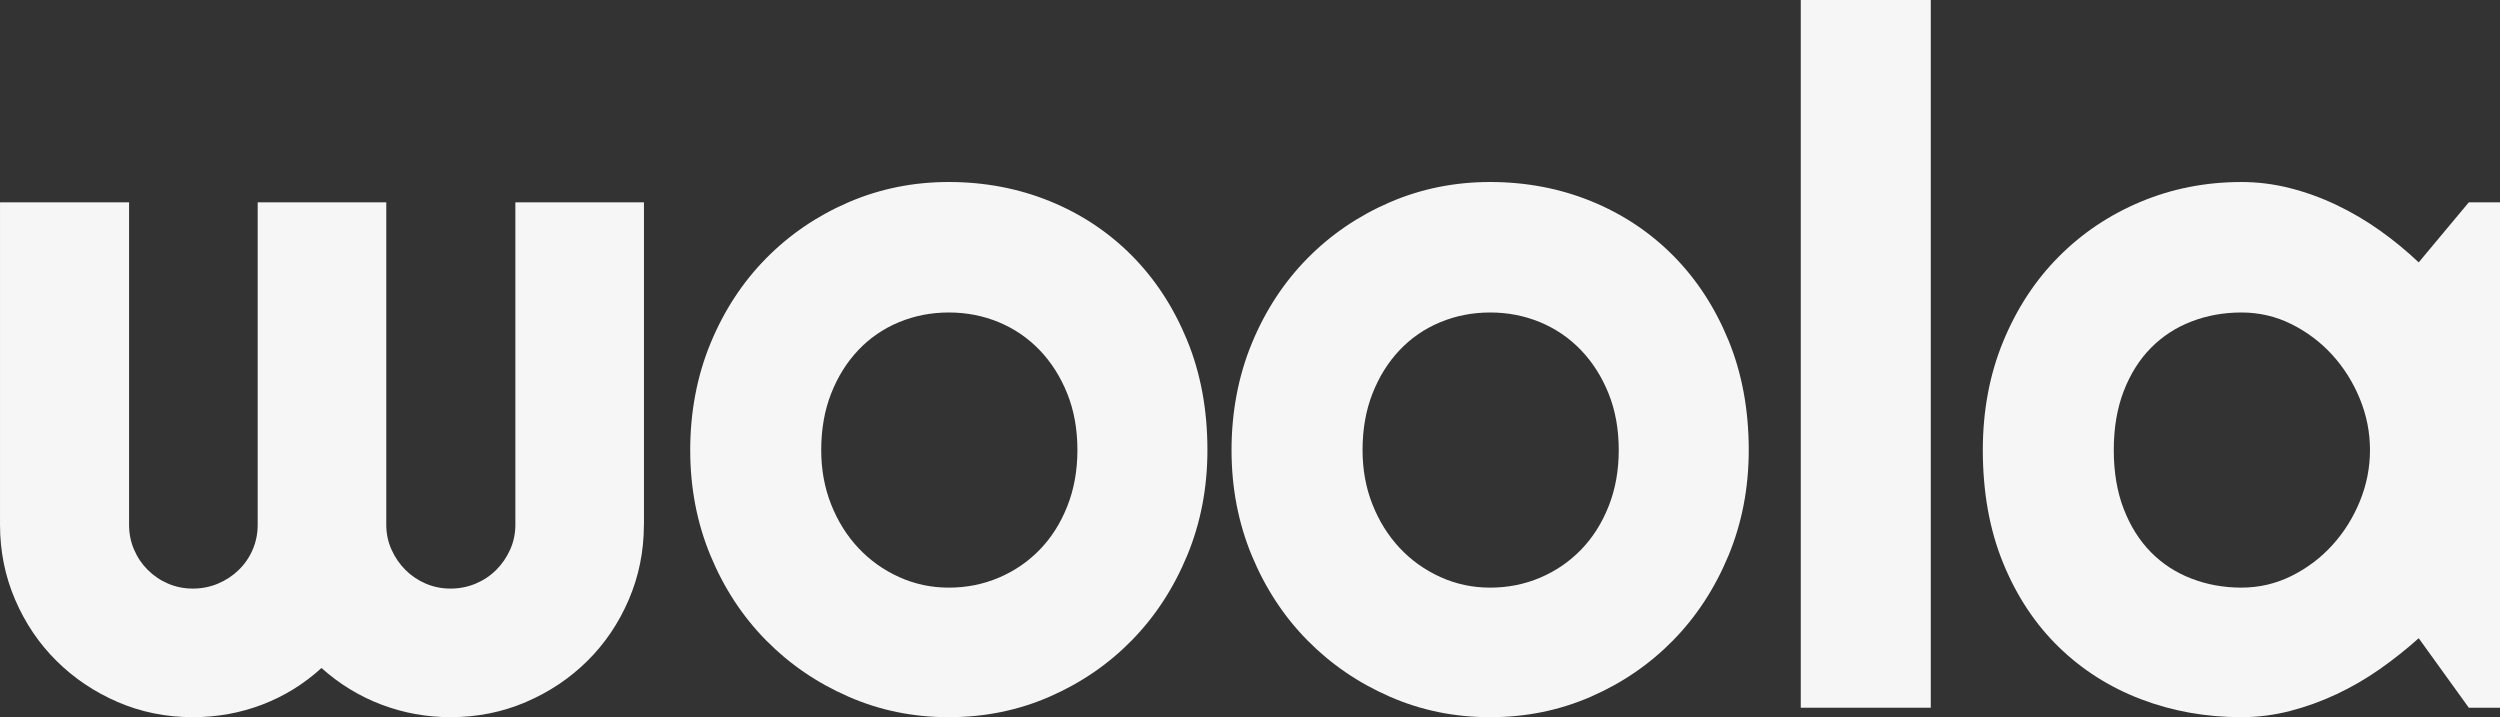 <?xml version="1.0" encoding="UTF-8"?>
<svg id="Livello_2" data-name="Livello 2" xmlns="http://www.w3.org/2000/svg" viewBox="0 0 1514.46 434.45">
  <rect x="0" y="0" width="1514.46" height="434.45" fill="#333333" stroke="none"/>
  <defs>
    <style>
      .cls-1 {
        fill: #f6f6f6;
      }
    </style>
  </defs>
  <g id="Livello_1-2" data-name="Livello 1">
    <g>
      <path class="cls-1" d="M390.06,317.89c0,16.04-3.06,31.17-9.16,45.39-6.11,14.22-14.46,26.59-25.06,37.08-10.6,10.51-23.01,18.81-37.23,24.92-14.22,6.11-29.45,9.17-45.68,9.17-14.51,0-28.45-2.53-41.81-7.59-13.37-5.06-25.49-12.46-36.37-22.19-10.7,9.73-22.67,17.13-35.94,22.19-13.27,5.06-27.25,7.59-41.96,7.59-16.23,0-31.41-3.06-45.53-9.17-14.13-6.1-26.49-14.41-37.09-24.92-10.6-10.5-18.95-22.86-25.06-37.08-6.11-14.22-9.16-29.35-9.16-45.39V122.58h78.18v195.31c0,5.35,1,10.36,3.01,15.03,2,4.68,4.77,8.79,8.31,12.32,3.53,3.53,7.63,6.3,12.32,8.31,4.68,2,9.69,3.01,15.03,3.01s10.41-1.01,15.18-3.01c4.77-2,8.97-4.77,12.6-8.31,3.62-3.53,6.44-7.63,8.45-12.32,2-4.68,3.01-9.69,3.01-15.03V122.58h77.9v195.31c0,5.35,1.05,10.36,3.15,15.03,2.1,4.68,4.91,8.79,8.45,12.32,3.53,3.53,7.64,6.3,12.32,8.31,4.68,2,9.69,3.01,15.04,3.01s10.4-1.01,15.18-3.01c4.77-2,8.92-4.77,12.46-8.31,3.53-3.53,6.35-7.63,8.45-12.32,2.1-4.68,3.15-9.69,3.15-15.03V122.58h77.9v195.31Z"/>
      <path class="cls-1" d="M731.44,272.64c0,22.91-4.11,44.25-12.32,64.01-8.21,19.76-19.38,36.85-33.51,51.27-14.13,14.42-30.69,25.77-49.69,34.08-19,8.31-39.38,12.46-61.14,12.46s-41.86-4.15-60.86-12.46c-19-8.31-35.61-19.66-49.83-34.08-14.22-14.42-25.44-31.51-33.65-51.27-8.21-19.76-12.32-41.1-12.32-64.01s4.11-44.86,12.32-64.72c8.21-19.86,19.43-36.99,33.65-51.41,14.22-14.42,30.83-25.73,49.83-33.94,18.99-8.21,39.28-12.32,60.86-12.32s42.14,3.87,61.14,11.6c19,7.73,35.56,18.72,49.69,32.94,14.13,14.22,25.3,31.32,33.51,51.27,8.21,19.95,12.32,42.15,12.32,66.58ZM652.68,272.64c0-12.6-2.05-24.01-6.15-34.22-4.11-10.21-9.69-19-16.75-26.35-7.07-7.34-15.32-12.98-24.77-16.9-9.45-3.91-19.52-5.87-30.21-5.87s-20.76,1.96-30.21,5.87c-9.45,3.92-17.66,9.55-24.63,16.9-6.97,7.35-12.46,16.14-16.47,26.35-4.01,10.22-6.01,21.62-6.01,34.22,0,11.84,2,22.82,6.01,32.94,4.01,10.13,9.5,18.9,16.47,26.35,6.97,7.44,15.18,13.32,24.63,17.61,9.45,4.3,19.52,6.44,30.21,6.44s20.76-2,30.21-6.01c9.45-4.01,17.71-9.64,24.77-16.9,7.06-7.25,12.65-16.03,16.75-26.34,4.1-10.31,6.15-21.67,6.15-34.08Z"/>
      <path class="cls-1" d="M1059.36,272.64c0,22.91-4.11,44.25-12.32,64.01-8.21,19.76-19.38,36.85-33.51,51.27-14.13,14.42-30.69,25.77-49.69,34.08-19,8.31-39.38,12.46-61.14,12.46s-41.86-4.15-60.86-12.46c-19-8.31-35.61-19.66-49.83-34.08-14.22-14.42-25.44-31.51-33.65-51.27-8.21-19.76-12.32-41.1-12.32-64.01s4.11-44.86,12.32-64.72c8.21-19.86,19.43-36.99,33.65-51.41,14.22-14.42,30.83-25.73,49.83-33.94,18.99-8.21,39.28-12.32,60.86-12.32s42.14,3.87,61.14,11.6c19,7.73,35.56,18.72,49.69,32.94,14.13,14.22,25.3,31.32,33.51,51.27,8.21,19.95,12.32,42.15,12.32,66.58ZM980.61,272.64c0-12.6-2.05-24.01-6.15-34.22-4.11-10.21-9.69-19-16.75-26.35-7.07-7.34-15.32-12.98-24.77-16.9-9.45-3.91-19.52-5.87-30.21-5.87s-20.76,1.96-30.21,5.87c-9.45,3.92-17.66,9.55-24.63,16.9-6.97,7.35-12.46,16.14-16.47,26.35-4.01,10.22-6.01,21.62-6.01,34.22,0,11.84,2,22.82,6.01,32.94,4.01,10.13,9.5,18.9,16.47,26.35,6.97,7.44,15.18,13.32,24.63,17.61,9.45,4.3,19.52,6.44,30.21,6.44s20.76-2,30.21-6.01c9.45-4.01,17.71-9.64,24.77-16.9,7.06-7.25,12.65-16.03,16.75-26.34,4.1-10.31,6.15-21.67,6.15-34.08Z"/>
      <path class="cls-1" d="M1169.63,428.72h-78.76V0h78.76v428.72Z"/>
      <path class="cls-1" d="M1514.46,428.72h-18.9l-30.35-42.1c-7.45,6.69-15.33,12.93-23.63,18.76-8.31,5.82-17.04,10.88-26.2,15.18-9.17,4.3-18.57,7.69-28.21,10.17-9.64,2.48-19.43,3.72-29.35,3.72-21.58,0-41.86-3.63-60.86-10.88-19-7.26-35.61-17.8-49.83-31.65-14.22-13.84-25.45-30.78-33.65-50.83-8.21-20.04-12.32-42.86-12.32-68.45,0-23.86,4.11-45.77,12.32-65.72,8.2-19.95,19.43-37.09,33.65-51.41,14.22-14.31,30.84-25.43,49.83-33.36,19-7.92,39.28-11.89,60.86-11.89,9.92,0,19.76,1.24,29.5,3.72,9.74,2.48,19.19,5.92,28.35,10.31,9.16,4.39,17.9,9.55,26.2,15.46,8.31,5.92,16.09,12.32,23.34,19.19l30.35-36.37h18.9v306.15ZM1435.7,272.64c0-10.69-2.05-21.05-6.15-31.07-4.11-10.02-9.7-18.9-16.75-26.64-7.07-7.73-15.33-13.93-24.77-18.62-9.45-4.68-19.53-7.01-30.22-7.01s-20.76,1.81-30.21,5.44c-9.45,3.63-17.66,8.98-24.63,16.04-6.97,7.07-12.46,15.8-16.47,26.2-4.01,10.41-6.01,22.3-6.01,35.65s2,25.25,6.01,35.65c4.01,10.41,9.5,19.14,16.47,26.21,6.97,7.07,15.18,12.41,24.63,16.04,9.45,3.63,19.52,5.44,30.21,5.44s20.76-2.33,30.22-7.01c9.45-4.68,17.71-10.88,24.77-18.62,7.06-7.73,12.64-16.61,16.75-26.64,4.1-10.02,6.15-20.38,6.15-31.07Z"/>
    </g>
  </g>
</svg>